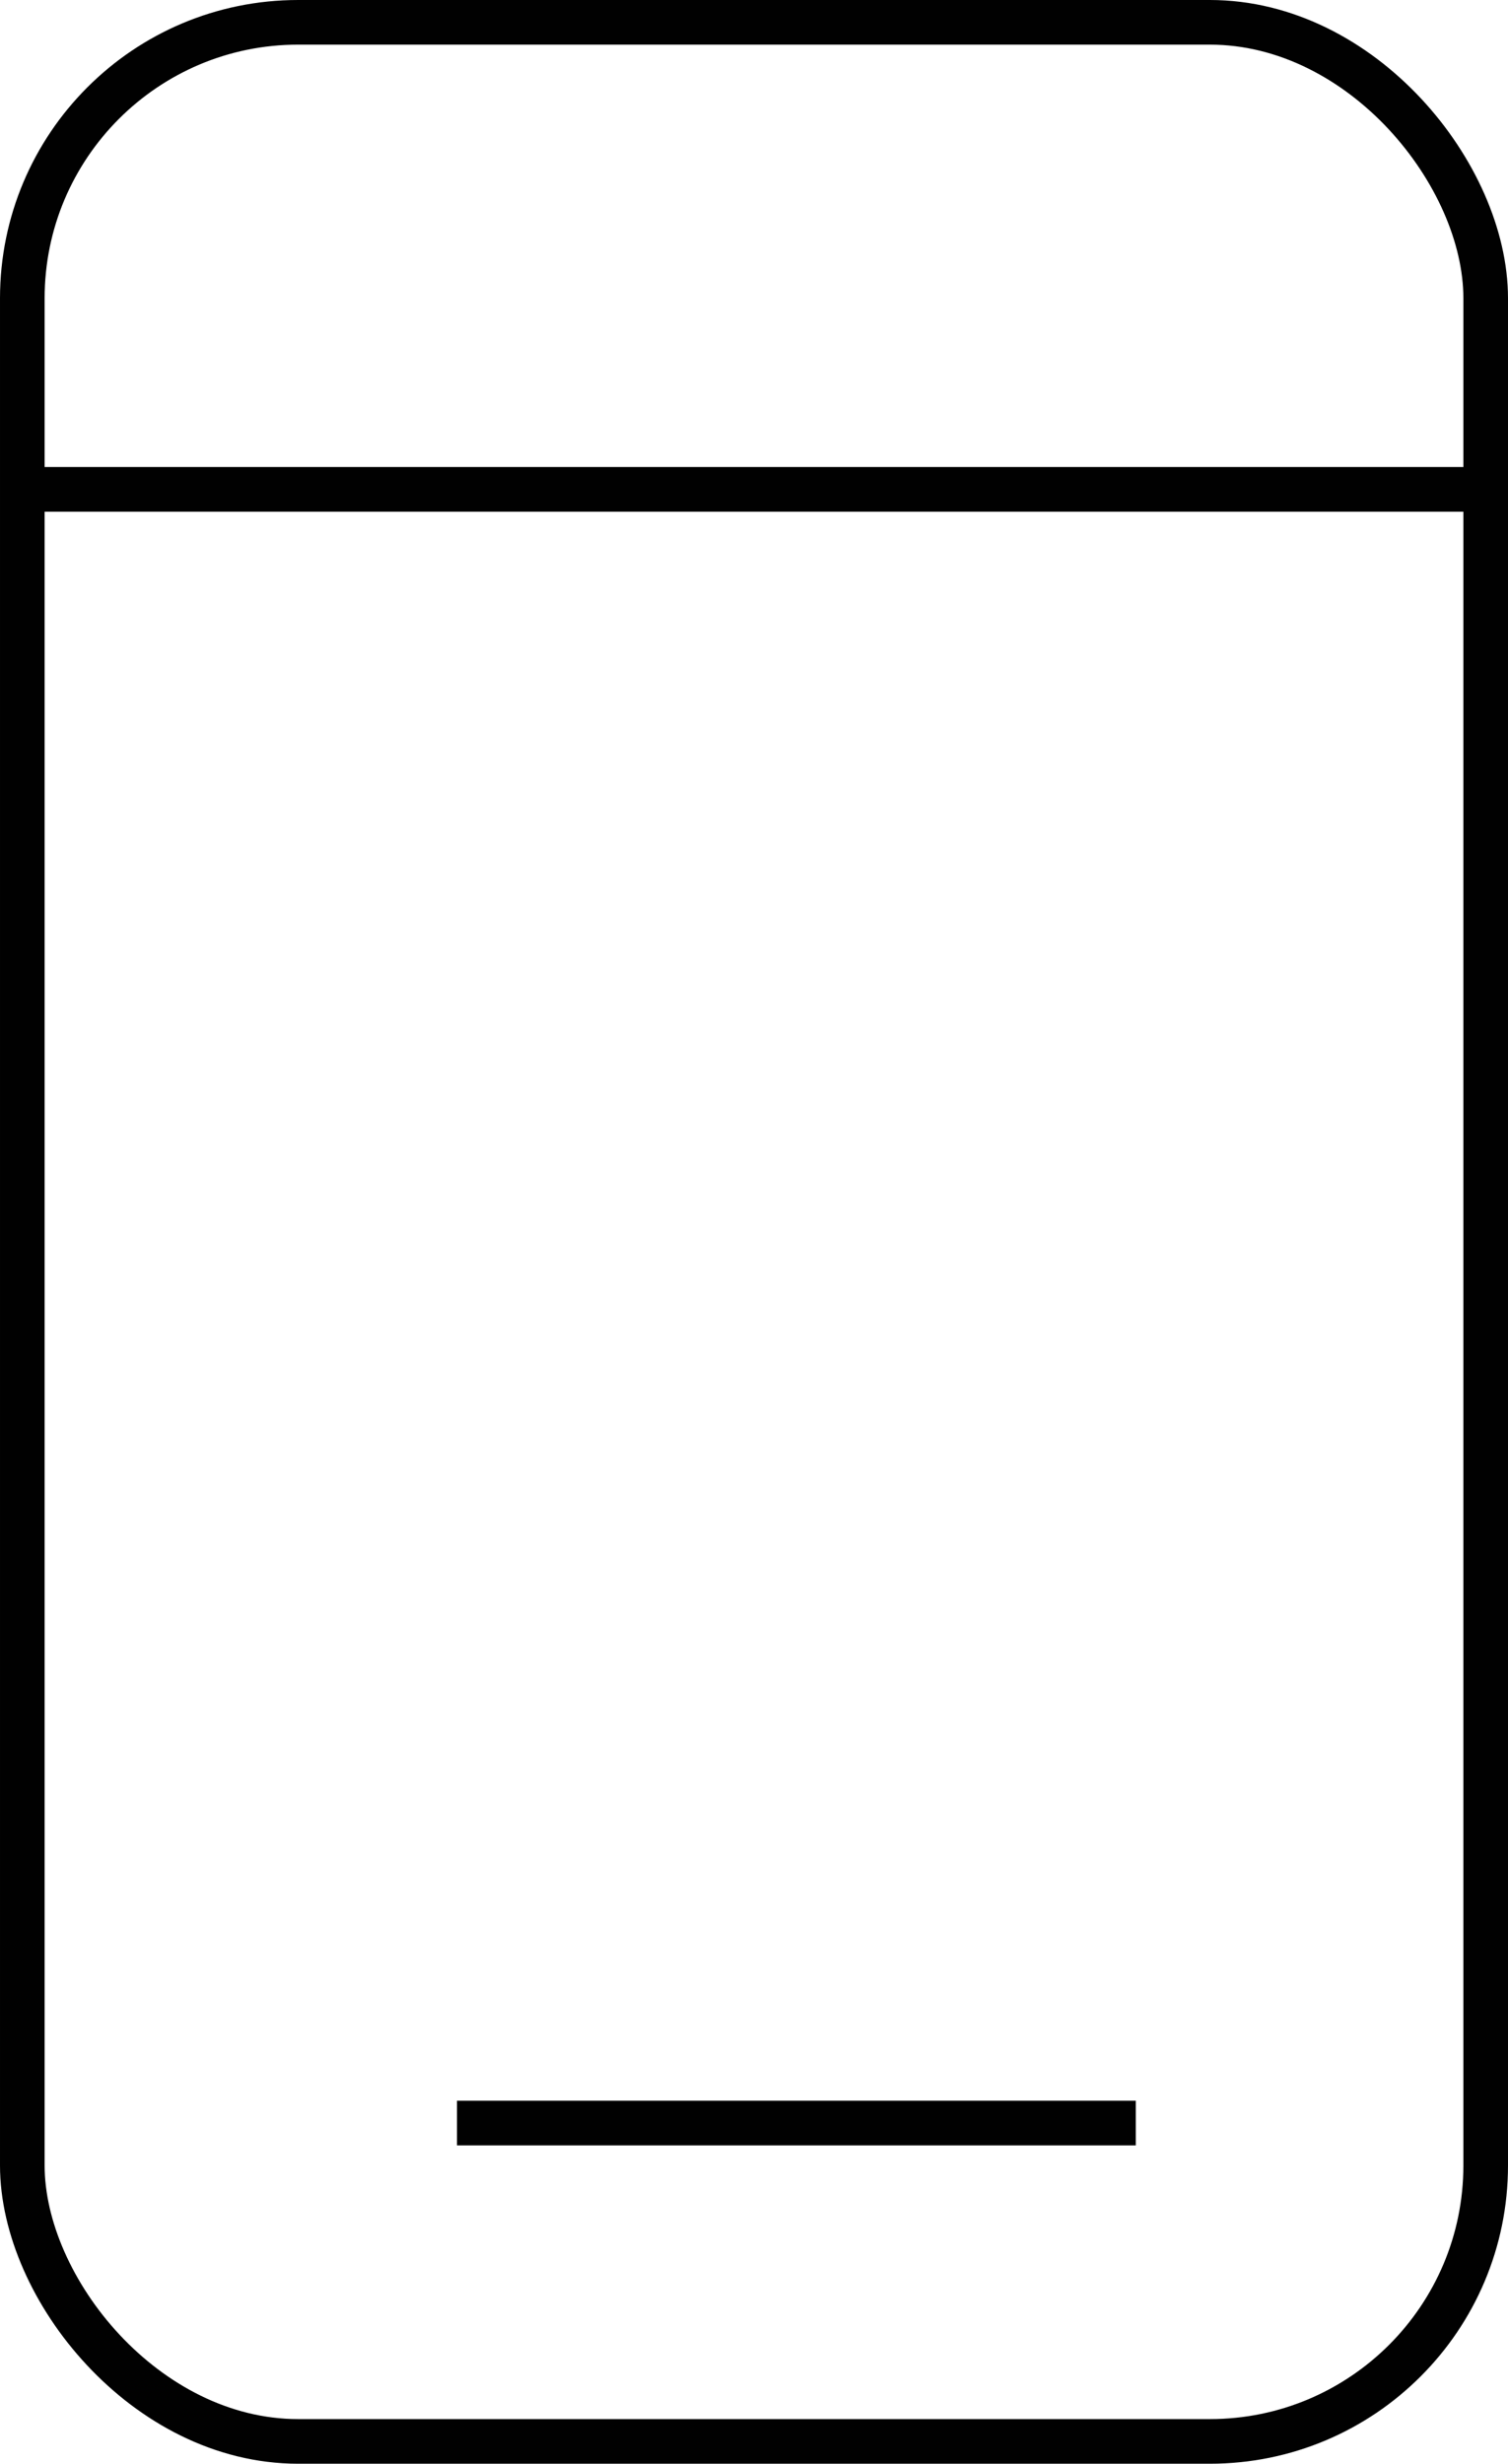 <?xml version="1.0" encoding="UTF-8"?>
<svg id="Layer_1" xmlns="http://www.w3.org/2000/svg" version="1.1" viewBox="0 0 33.79 55.18">
  <!-- Generator: Adobe Illustrator 29.3.1, SVG Export Plug-In . SVG Version: 2.1.0 Build 151)  -->
  <defs>
    <style>
      .st0 {
        fill: none;
        stroke: #010101;
        stroke-miterlimit: 10;
      }
    </style>
  </defs>
  <rect class="st0" x=".5" y=".5" width="32.79" height="54.18" rx="6.18" ry="6.18"/>
  <line class="st0" x1=".74" y1="10.96" x2="33.29" y2="10.96"/>
  <line class="st0" x1="10.24" y1="47.55" x2="25.45" y2="47.55"/>
</svg>
